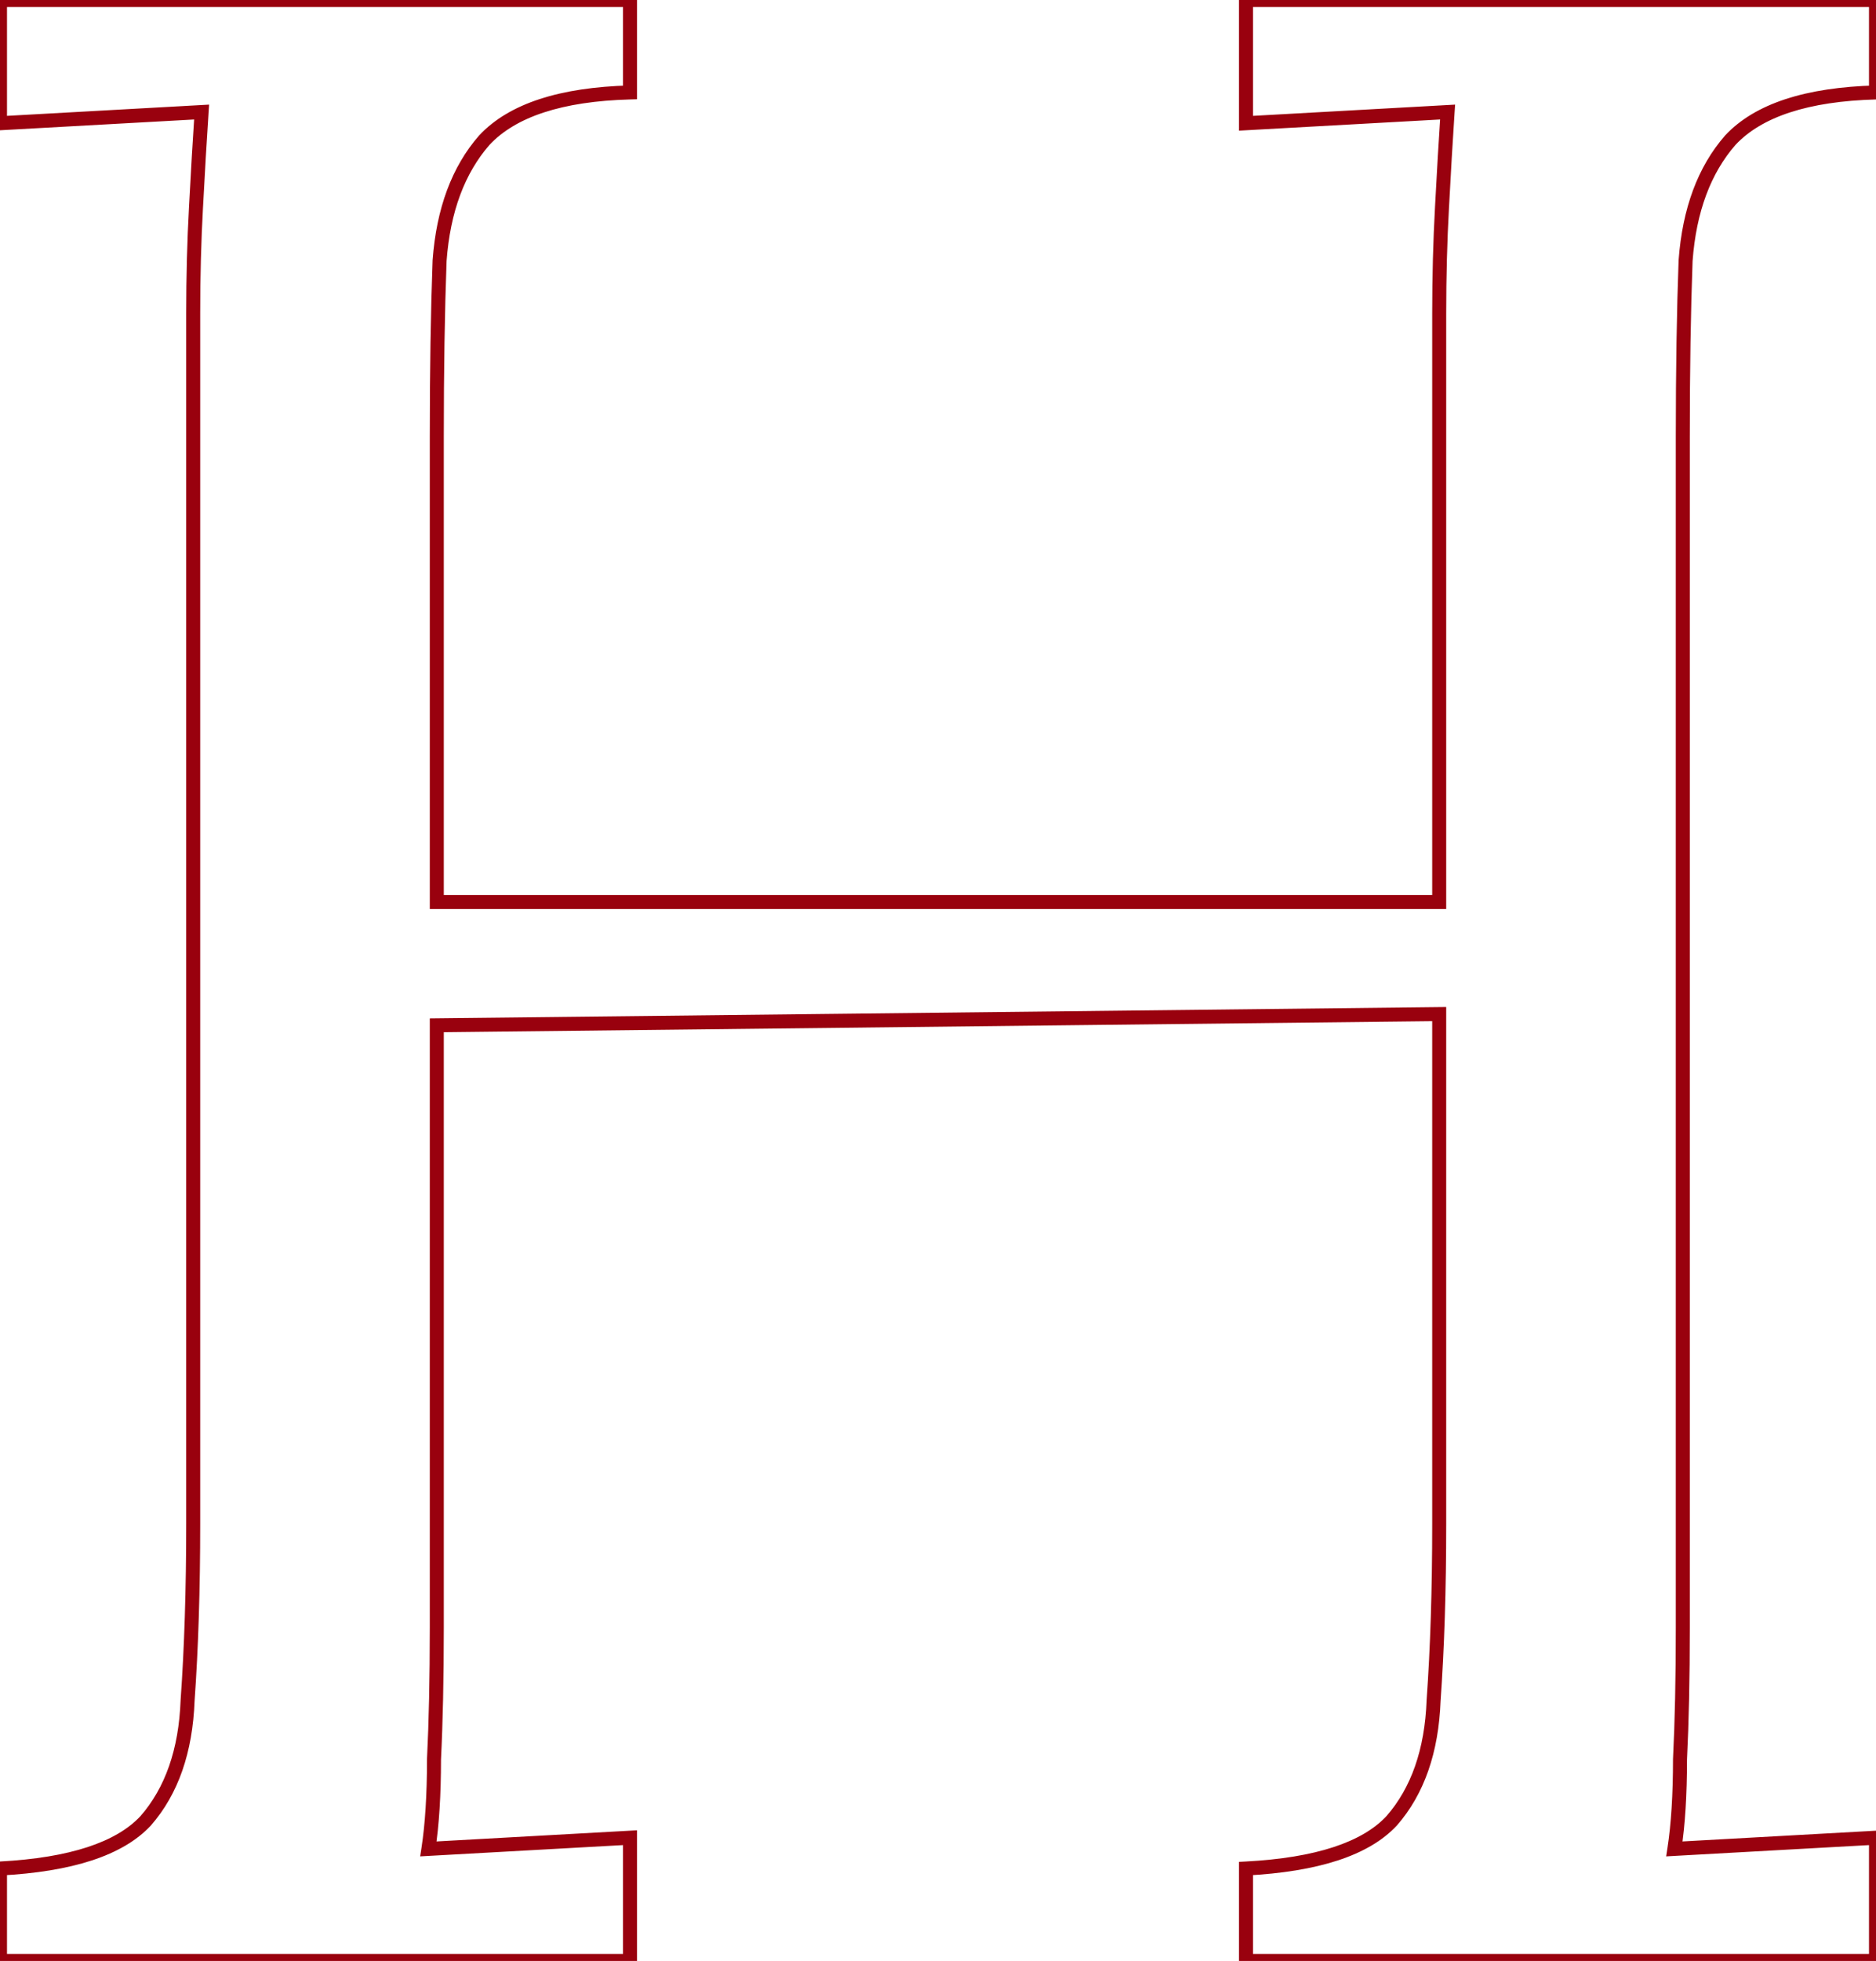 <?xml version="1.0" encoding="UTF-8"?> <svg xmlns="http://www.w3.org/2000/svg" width="268" height="280" viewBox="0 0 268 280" fill="none"> <path d="M1.90735e-06 280H-1V281H1.90735e-06V280ZM1.90735e-06 266.8L-0.053 265.801L-1 265.851V266.8H1.90735e-06ZM20.8 260L21.531 260.682L21.542 260.671L21.553 260.659L20.8 260ZM26.8 242.8L25.802 242.729L25.801 242.746L25.801 242.763L26.8 242.8ZM28 29.6L28.998 29.655L28.999 29.652L28 29.6ZM28.8 16L29.798 16.067L29.873 14.939L28.744 15.002L28.8 16ZM14.4 16.8L14.345 15.802H14.345L14.4 16.8ZM1.90735e-06 17.6H-1V18.657L0.055 18.598L1.90735e-06 17.6ZM1.90735e-06 -1.52588e-05V-1H-1V-1.52588e-05H1.90735e-06ZM90 -1.52588e-05H91V-1H90V-1.52588e-05ZM90 13.2L90.027 14.2L91 14.173V13.2H90ZM69.2 20L68.471 19.316L68.459 19.329L68.447 19.341L69.2 20ZM62.8 37.2L61.803 37.126L61.801 37.145L61.801 37.163L62.8 37.2ZM62.4 128.8H61.4V129.8H62.4V128.8ZM205.6 128.8V129.8H206.6V128.8H205.6ZM206 29.6L206.998 29.655L206.999 29.652L206 29.6ZM206.8 16L207.798 16.067L207.873 14.939L206.745 15.002L206.8 16ZM192.4 16.8L192.345 15.802H192.345L192.4 16.8ZM178 17.6H177V18.657L178.055 18.598L178 17.6ZM178 -1.52588e-05V-1H177V-1.52588e-05H178ZM268 -1.52588e-05H269V-1H268V-1.52588e-05ZM268 13.2L268.027 14.2L269 14.173V13.2H268ZM247.2 20L246.47 19.316L246.459 19.329L246.447 19.341L247.2 20ZM240.8 37.2L239.803 37.126L239.801 37.145L239.801 37.163L240.8 37.2ZM240 251.2L239.001 251.15L239 251.175V251.2H240ZM239.2 264L238.212 263.848L238.024 265.067L239.255 264.998L239.2 264ZM253.6 263.2L253.545 262.202L253.6 263.2ZM268 262.4H269V261.343L267.945 261.402L268 262.4ZM268 280V281H269V280H268ZM178 280H177V281H178V280ZM178 266.8L177.947 265.801L177 265.851V266.8H178ZM198.8 260L199.531 260.682L199.542 260.671L199.553 260.659L198.8 260ZM204.8 242.8L203.803 242.729L203.801 242.746L203.801 242.763L204.8 242.8ZM205.6 144.8H206.6V143.789L205.589 143.8L205.6 144.8ZM62.4 146.4L62.389 145.4L61.4 145.411V146.4H62.4ZM62 251.2L61.001 251.15L61 251.175V251.2H62ZM61.2 264L60.212 263.848L60.024 265.067L61.255 264.998L61.2 264ZM75.6 263.2L75.544 262.202L75.6 263.2ZM90 262.4H91V261.343L89.945 261.402L90 262.4ZM90 280V281H91V280H90ZM1 280V266.8H-1V280H1ZM0.053 267.799C10.246 267.262 17.521 264.979 21.531 260.682L20.069 259.318C16.612 263.021 10.02 265.271 -0.053 265.801L0.053 267.799ZM21.553 260.659C25.474 256.177 27.526 250.203 27.799 242.837L25.801 242.763C25.54 249.797 23.593 255.29 20.047 259.341L21.553 260.659ZM27.797 242.871C28.333 235.376 28.6 226.952 28.6 217.6H26.6C26.6 226.915 26.334 235.291 25.802 242.729L27.797 242.871ZM28.6 217.6V44.8H26.6V217.6H28.6ZM28.6 44.8C28.6 39.483 28.733 34.435 28.998 29.655L27.002 29.544C26.734 34.365 26.6 39.45 26.6 44.8H28.6ZM28.999 29.652C29.265 24.589 29.532 20.061 29.798 16.067L27.802 15.934C27.535 19.939 27.268 24.477 27.001 29.547L28.999 29.652ZM28.744 15.002C28.581 15.011 28.458 15.017 28.294 15.027C28.131 15.036 28.008 15.042 27.845 15.052C27.681 15.061 27.558 15.067 27.395 15.076C27.231 15.086 27.108 15.092 26.945 15.101C26.781 15.111 26.658 15.117 26.494 15.127C26.331 15.136 26.208 15.142 26.044 15.152C25.881 15.161 25.758 15.167 25.595 15.177C25.431 15.186 25.308 15.192 25.145 15.201C24.981 15.211 24.858 15.217 24.695 15.226C24.531 15.236 24.408 15.242 24.244 15.252C24.081 15.261 23.958 15.267 23.794 15.277C23.631 15.286 23.508 15.292 23.345 15.302C23.181 15.311 23.058 15.317 22.895 15.326C22.731 15.336 22.608 15.342 22.445 15.351C22.281 15.361 22.158 15.367 21.994 15.377C21.831 15.386 21.708 15.392 21.544 15.402C21.506 15.404 21.527 15.402 21.488 15.405C21.45 15.407 21.471 15.406 21.432 15.408C21.394 15.41 21.414 15.409 21.376 15.411C21.337 15.413 21.358 15.412 21.32 15.414C21.281 15.416 21.302 15.415 21.263 15.417C21.225 15.419 21.245 15.418 21.207 15.42C21.169 15.422 21.189 15.421 21.151 15.423C21.112 15.425 21.133 15.424 21.095 15.427C21.056 15.429 21.077 15.428 21.038 15.43C21 15.432 21.02 15.431 20.982 15.433C20.944 15.435 20.964 15.434 20.926 15.436C20.887 15.438 20.908 15.437 20.869 15.439C20.831 15.441 20.852 15.44 20.813 15.442C20.775 15.444 20.796 15.443 20.757 15.445C20.719 15.447 20.739 15.446 20.701 15.448C20.662 15.45 20.683 15.449 20.645 15.451C20.606 15.454 20.627 15.453 20.588 15.455C20.55 15.457 20.57 15.456 20.532 15.458C20.494 15.46 20.514 15.459 20.476 15.461C20.437 15.463 20.458 15.462 20.419 15.464C20.381 15.466 20.402 15.465 20.363 15.467C20.325 15.469 20.346 15.468 20.307 15.47C20.269 15.472 20.289 15.471 20.251 15.473C20.212 15.476 20.233 15.474 20.195 15.476C20.156 15.479 20.177 15.477 20.138 15.48C20.1 15.482 20.12 15.481 20.082 15.483C20.044 15.485 20.064 15.484 20.026 15.486C19.987 15.488 20.008 15.487 19.97 15.489C19.931 15.491 19.952 15.49 19.913 15.492C19.875 15.494 19.895 15.493 19.857 15.495C19.819 15.497 19.839 15.496 19.801 15.498C19.762 15.501 19.783 15.499 19.744 15.502C19.706 15.504 19.727 15.502 19.688 15.505C19.65 15.507 19.671 15.506 19.632 15.508C19.594 15.51 19.614 15.509 19.576 15.511C19.537 15.513 19.558 15.512 19.52 15.514C19.481 15.516 19.502 15.515 19.463 15.517C19.425 15.519 19.445 15.518 19.407 15.52C19.369 15.522 19.389 15.521 19.351 15.523C19.312 15.525 19.333 15.524 19.294 15.527C19.256 15.529 19.277 15.527 19.238 15.53C19.2 15.532 19.221 15.531 19.182 15.533C19.144 15.535 19.164 15.534 19.126 15.536C19.087 15.538 19.108 15.537 19.07 15.539C19.031 15.541 19.052 15.54 19.013 15.542C18.975 15.544 18.995 15.543 18.957 15.545C18.919 15.547 18.939 15.546 18.901 15.548C18.862 15.55 18.883 15.549 18.845 15.552C18.806 15.554 18.827 15.553 18.788 15.555C18.75 15.557 18.77 15.556 18.732 15.558C18.694 15.56 18.714 15.559 18.676 15.561C18.637 15.563 18.658 15.562 18.619 15.564C18.581 15.566 18.602 15.565 18.563 15.567C18.525 15.569 18.546 15.568 18.507 15.57C18.469 15.572 18.489 15.571 18.451 15.573C18.412 15.575 18.433 15.574 18.395 15.576C18.356 15.579 18.377 15.578 18.338 15.58C18.3 15.582 18.32 15.581 18.282 15.583C18.244 15.585 18.264 15.584 18.226 15.586C18.187 15.588 18.208 15.587 18.169 15.589C18.131 15.591 18.152 15.59 18.113 15.592C18.075 15.594 18.096 15.593 18.057 15.595C18.019 15.597 18.039 15.596 18.001 15.598C17.962 15.601 17.983 15.599 17.945 15.601C17.906 15.604 17.927 15.602 17.888 15.605C17.85 15.607 17.87 15.606 17.832 15.608C17.794 15.61 17.814 15.609 17.776 15.611C17.737 15.613 17.758 15.612 17.72 15.614C17.681 15.616 17.702 15.615 17.663 15.617C17.625 15.619 17.645 15.618 17.607 15.62C17.569 15.622 17.589 15.621 17.551 15.623C17.512 15.626 17.533 15.624 17.494 15.627C17.456 15.629 17.477 15.627 17.438 15.63C17.4 15.632 17.421 15.631 17.382 15.633C17.344 15.635 17.364 15.634 17.326 15.636C17.287 15.638 17.308 15.637 17.27 15.639C17.231 15.641 17.252 15.64 17.213 15.642C17.175 15.644 17.195 15.643 17.157 15.645C17.119 15.647 17.139 15.646 17.101 15.648C17.062 15.65 17.083 15.649 17.044 15.652C17.006 15.654 17.027 15.652 16.988 15.655C16.95 15.657 16.971 15.656 16.932 15.658C16.894 15.66 16.914 15.659 16.876 15.661C16.837 15.663 16.858 15.662 16.82 15.664C16.781 15.666 16.802 15.665 16.763 15.667C16.725 15.669 16.745 15.668 16.707 15.67C16.669 15.672 16.689 15.671 16.651 15.673C16.612 15.675 16.633 15.674 16.595 15.677C16.556 15.679 16.577 15.678 16.538 15.68C16.5 15.682 16.52 15.681 16.482 15.683C16.444 15.685 16.464 15.684 16.426 15.686C16.387 15.688 16.408 15.687 16.369 15.689C16.331 15.691 16.352 15.69 16.313 15.692C16.275 15.694 16.296 15.693 16.257 15.695C16.219 15.697 16.239 15.696 16.201 15.698C16.162 15.7 16.183 15.699 16.145 15.701C16.106 15.704 16.127 15.703 16.088 15.705C16.05 15.707 16.07 15.706 16.032 15.708C15.994 15.71 16.014 15.709 15.976 15.711C15.937 15.713 15.958 15.712 15.919 15.714C15.881 15.716 15.902 15.715 15.863 15.717C15.825 15.719 15.845 15.718 15.807 15.72C15.769 15.722 15.789 15.721 15.751 15.723C15.712 15.726 15.733 15.724 15.694 15.726C15.656 15.729 15.677 15.727 15.638 15.73C15.6 15.732 15.62 15.731 15.582 15.733C15.544 15.735 15.564 15.734 15.526 15.736C15.487 15.738 15.508 15.737 15.47 15.739C15.431 15.741 15.452 15.74 15.413 15.742C15.375 15.744 15.396 15.743 15.357 15.745C15.319 15.747 15.339 15.746 15.301 15.748C15.262 15.751 15.283 15.749 15.245 15.752C15.206 15.754 15.227 15.752 15.188 15.755C15.15 15.757 15.171 15.756 15.132 15.758C15.094 15.76 15.114 15.759 15.076 15.761C15.037 15.763 15.058 15.762 15.02 15.764C14.981 15.766 15.002 15.765 14.963 15.767C14.925 15.769 14.945 15.768 14.907 15.77C14.869 15.772 14.889 15.771 14.851 15.773C14.812 15.775 14.833 15.774 14.794 15.777C14.756 15.779 14.777 15.777 14.738 15.78C14.7 15.782 14.72 15.781 14.682 15.783C14.644 15.785 14.664 15.784 14.626 15.786C14.587 15.788 14.608 15.787 14.569 15.789C14.531 15.791 14.552 15.79 14.513 15.792C14.475 15.794 14.495 15.793 14.457 15.795C14.419 15.797 14.439 15.796 14.401 15.798C14.362 15.8 14.383 15.799 14.345 15.802L14.456 17.798C14.619 17.789 14.742 17.782 14.905 17.773C15.069 17.764 15.192 17.758 15.355 17.748C15.519 17.739 15.642 17.733 15.806 17.723C15.969 17.714 16.092 17.707 16.256 17.698C16.419 17.689 16.542 17.683 16.706 17.673C16.869 17.664 16.992 17.657 17.155 17.648C17.319 17.639 17.442 17.633 17.605 17.623C17.769 17.614 17.892 17.608 18.055 17.598C18.219 17.589 18.342 17.582 18.506 17.573C18.669 17.564 18.792 17.558 18.956 17.548C19.119 17.539 19.242 17.532 19.405 17.523C19.569 17.514 19.692 17.508 19.855 17.498C20.019 17.489 20.142 17.483 20.305 17.473C20.469 17.464 20.592 17.457 20.756 17.448C20.919 17.439 21.042 17.433 21.206 17.423C21.369 17.414 21.492 17.407 21.655 17.398C21.694 17.396 21.673 17.398 21.712 17.395C21.75 17.393 21.73 17.394 21.768 17.392C21.806 17.39 21.786 17.391 21.824 17.389C21.863 17.387 21.842 17.388 21.881 17.386C21.919 17.384 21.898 17.385 21.937 17.383C21.975 17.381 21.954 17.382 21.993 17.38C22.031 17.378 22.011 17.379 22.049 17.377C22.088 17.374 22.067 17.376 22.105 17.373C22.144 17.371 22.123 17.372 22.162 17.37C22.2 17.368 22.18 17.369 22.218 17.367C22.256 17.365 22.236 17.366 22.274 17.364C22.313 17.362 22.292 17.363 22.331 17.361C22.369 17.359 22.348 17.36 22.387 17.358C22.425 17.356 22.404 17.357 22.443 17.355C22.481 17.353 22.461 17.354 22.499 17.352C22.538 17.349 22.517 17.351 22.555 17.348C22.594 17.346 22.573 17.348 22.612 17.345C22.65 17.343 22.63 17.344 22.668 17.342C22.706 17.34 22.686 17.341 22.724 17.339C22.763 17.337 22.742 17.338 22.78 17.336C22.819 17.334 22.798 17.335 22.837 17.333C22.875 17.331 22.855 17.332 22.893 17.33C22.931 17.328 22.911 17.329 22.949 17.327C22.988 17.324 22.967 17.326 23.006 17.323C23.044 17.321 23.023 17.323 23.062 17.32C23.1 17.318 23.079 17.319 23.118 17.317C23.156 17.315 23.136 17.316 23.174 17.314C23.213 17.312 23.192 17.313 23.23 17.311C23.269 17.309 23.248 17.31 23.287 17.308C23.325 17.306 23.305 17.307 23.343 17.305C23.381 17.303 23.361 17.304 23.399 17.302C23.438 17.299 23.417 17.301 23.456 17.298C23.494 17.296 23.473 17.297 23.512 17.295C23.55 17.293 23.529 17.294 23.568 17.292C23.606 17.29 23.586 17.291 23.624 17.289C23.663 17.287 23.642 17.288 23.68 17.286C23.719 17.284 23.698 17.285 23.737 17.283C23.775 17.281 23.755 17.282 23.793 17.28C23.831 17.278 23.811 17.279 23.849 17.277C23.888 17.274 23.867 17.276 23.905 17.273C23.944 17.271 23.923 17.273 23.962 17.27C24 17.268 23.98 17.269 24.018 17.267C24.056 17.265 24.036 17.266 24.074 17.264C24.113 17.262 24.092 17.263 24.131 17.261C24.169 17.259 24.148 17.26 24.187 17.258C24.225 17.256 24.204 17.257 24.243 17.255C24.281 17.253 24.261 17.254 24.299 17.252C24.338 17.249 24.317 17.251 24.355 17.248C24.394 17.246 24.373 17.247 24.412 17.245C24.45 17.243 24.43 17.244 24.468 17.242C24.506 17.24 24.486 17.241 24.524 17.239C24.563 17.237 24.542 17.238 24.581 17.236C24.619 17.234 24.598 17.235 24.637 17.233C24.675 17.231 24.654 17.232 24.693 17.23C24.731 17.228 24.711 17.229 24.749 17.227C24.788 17.224 24.767 17.226 24.805 17.223C24.844 17.221 24.823 17.223 24.862 17.22C24.9 17.218 24.88 17.219 24.918 17.217C24.956 17.215 24.936 17.216 24.974 17.214C25.013 17.212 24.992 17.213 25.03 17.211C25.069 17.209 25.048 17.21 25.087 17.208C25.125 17.206 25.105 17.207 25.143 17.205C25.181 17.203 25.161 17.204 25.199 17.202C25.238 17.199 25.217 17.201 25.256 17.198C25.294 17.196 25.273 17.198 25.312 17.195C25.35 17.193 25.329 17.194 25.368 17.192C25.406 17.19 25.386 17.191 25.424 17.189C25.463 17.187 25.442 17.188 25.48 17.186C25.519 17.184 25.498 17.185 25.537 17.183C25.575 17.181 25.555 17.182 25.593 17.18C25.631 17.178 25.611 17.179 25.649 17.177C25.688 17.174 25.667 17.176 25.706 17.173C25.744 17.171 25.723 17.172 25.762 17.17C25.8 17.168 25.779 17.169 25.818 17.167C25.856 17.165 25.836 17.166 25.874 17.164C25.913 17.162 25.892 17.163 25.93 17.161C25.969 17.159 25.948 17.16 25.987 17.158C26.025 17.156 26.005 17.157 26.043 17.155C26.081 17.153 26.061 17.154 26.099 17.152C26.138 17.149 26.117 17.151 26.155 17.148C26.194 17.146 26.173 17.148 26.212 17.145C26.25 17.143 26.23 17.144 26.268 17.142C26.306 17.14 26.286 17.141 26.324 17.139C26.363 17.137 26.342 17.138 26.381 17.136C26.419 17.134 26.398 17.135 26.437 17.133C26.475 17.131 26.454 17.132 26.493 17.13C26.531 17.128 26.511 17.129 26.549 17.127C26.588 17.124 26.567 17.126 26.605 17.123C26.644 17.121 26.623 17.122 26.662 17.12C26.7 17.118 26.68 17.119 26.718 17.117C26.756 17.115 26.736 17.116 26.774 17.114C26.813 17.112 26.792 17.113 26.831 17.111C26.869 17.109 26.848 17.11 26.887 17.108C26.925 17.106 26.904 17.107 26.943 17.105C26.981 17.103 26.961 17.104 26.999 17.102C27.038 17.099 27.017 17.101 27.055 17.098C27.094 17.096 27.073 17.098 27.112 17.095C27.15 17.093 27.13 17.094 27.168 17.092C27.206 17.09 27.186 17.091 27.224 17.089C27.263 17.087 27.242 17.088 27.28 17.086C27.319 17.084 27.298 17.085 27.337 17.083C27.375 17.081 27.355 17.082 27.393 17.08C27.431 17.078 27.411 17.079 27.449 17.077C27.488 17.074 27.467 17.076 27.506 17.073C27.544 17.071 27.523 17.073 27.562 17.07C27.6 17.068 27.579 17.069 27.618 17.067C27.656 17.065 27.636 17.066 27.674 17.064C27.713 17.062 27.692 17.063 27.73 17.061C27.769 17.059 27.748 17.06 27.787 17.058C27.825 17.056 27.805 17.057 27.843 17.055C27.881 17.053 27.861 17.054 27.899 17.052C27.938 17.049 27.917 17.051 27.956 17.048C27.994 17.046 27.973 17.047 28.012 17.045C28.05 17.043 28.029 17.044 28.068 17.042C28.106 17.04 28.086 17.041 28.124 17.039C28.163 17.037 28.142 17.038 28.18 17.036C28.219 17.034 28.198 17.035 28.237 17.033C28.275 17.031 28.255 17.032 28.293 17.03C28.331 17.028 28.311 17.029 28.349 17.027C28.388 17.024 28.367 17.026 28.405 17.023C28.444 17.021 28.423 17.023 28.462 17.02C28.5 17.018 28.48 17.019 28.518 17.017C28.556 17.015 28.536 17.016 28.574 17.014C28.613 17.012 28.592 17.013 28.631 17.011C28.669 17.009 28.648 17.01 28.687 17.008C28.725 17.006 28.704 17.007 28.743 17.005C28.781 17.003 28.761 17.004 28.799 17.002C28.838 16.999 28.817 17.001 28.855 16.998L28.744 15.002ZM14.345 15.802C9.545 16.068 4.745 16.335 -0.055 16.602L0.055 18.598C4.855 18.332 9.655 18.065 14.456 17.798L14.345 15.802ZM1 17.6V-1.52588e-05H-1V17.6H1ZM1.90735e-06 1H90V-1H1.90735e-06V1ZM89 -1.52588e-05V13.2H91V-1.52588e-05H89ZM89.973 12.2C80.012 12.47 72.745 14.757 68.471 19.316L69.93 20.684C73.655 16.71 80.254 14.464 90.027 14.2L89.973 12.2ZM68.447 19.341C64.536 23.811 62.348 29.77 61.803 37.126L63.797 37.274C64.319 30.23 66.397 24.722 69.953 20.659L68.447 19.341ZM61.801 37.163C61.533 44.379 61.4 52.791 61.4 62.4H63.4C63.4 52.809 63.533 44.421 63.799 37.237L61.801 37.163ZM61.4 62.4V128.8H63.4V62.4H61.4ZM62.4 129.8H205.6V127.8H62.4V129.8ZM206.6 128.8V44.8H204.6V128.8H206.6ZM206.6 44.8C206.6 39.483 206.733 34.435 206.998 29.655L205.002 29.544C204.734 34.365 204.6 39.45 204.6 44.8H206.6ZM206.999 29.652C207.265 24.589 207.532 20.061 207.798 16.067L205.802 15.934C205.535 19.939 205.268 24.477 205.001 29.547L206.999 29.652ZM206.745 15.002C206.732 15.002 206.701 15.004 206.688 15.005C206.675 15.005 206.645 15.007 206.632 15.008C206.619 15.008 206.589 15.01 206.576 15.011C206.563 15.012 206.532 15.013 206.52 15.014C206.507 15.015 206.476 15.016 206.463 15.017C206.45 15.018 206.42 15.02 206.407 15.02C206.394 15.021 206.364 15.023 206.351 15.023C206.338 15.024 206.307 15.026 206.295 15.027C206.282 15.027 206.251 15.029 206.238 15.03C206.225 15.03 206.195 15.032 206.182 15.033C206.169 15.034 206.139 15.035 206.126 15.036C206.113 15.037 206.082 15.038 206.07 15.039C206.057 15.04 206.026 15.041 206.013 15.042C206 15.043 205.97 15.045 205.957 15.045C205.944 15.046 205.914 15.048 205.901 15.048C205.888 15.049 205.857 15.051 205.845 15.052C205.832 15.052 205.801 15.054 205.788 15.055C205.775 15.055 205.745 15.057 205.732 15.058C205.719 15.059 205.689 15.06 205.676 15.061C205.663 15.062 205.632 15.063 205.62 15.064C205.607 15.065 205.576 15.066 205.563 15.067C205.55 15.068 205.52 15.07 205.507 15.07C205.494 15.071 205.464 15.073 205.451 15.073C205.438 15.074 205.407 15.076 205.395 15.076C205.382 15.077 205.351 15.079 205.338 15.08C205.325 15.08 205.295 15.082 205.282 15.083C205.269 15.084 205.239 15.085 205.226 15.086C205.213 15.087 205.182 15.088 205.17 15.089C205.157 15.09 205.126 15.091 205.113 15.092C205.1 15.093 205.07 15.095 205.057 15.095C205.044 15.096 205.014 15.098 205.001 15.098C204.988 15.099 204.957 15.101 204.945 15.101C204.932 15.102 204.901 15.104 204.888 15.105C204.875 15.105 204.845 15.107 204.832 15.108C204.819 15.108 204.789 15.11 204.776 15.111C204.763 15.112 204.732 15.113 204.72 15.114C204.707 15.115 204.676 15.116 204.663 15.117C204.65 15.118 204.62 15.12 204.607 15.12C204.594 15.121 204.564 15.123 204.551 15.123C204.538 15.124 204.507 15.126 204.495 15.127C204.482 15.127 204.451 15.129 204.438 15.13C204.425 15.13 204.395 15.132 204.382 15.133C204.369 15.133 204.339 15.135 204.326 15.136C204.313 15.137 204.282 15.138 204.27 15.139C204.257 15.14 204.226 15.141 204.213 15.142C204.2 15.143 204.17 15.145 204.157 15.145C204.144 15.146 204.114 15.148 204.101 15.148C204.088 15.149 204.057 15.151 204.045 15.152C204.032 15.152 204.001 15.154 203.988 15.155C203.975 15.155 203.945 15.157 203.932 15.158C203.919 15.159 203.889 15.16 203.876 15.161C203.863 15.162 203.832 15.163 203.82 15.164C203.807 15.165 203.776 15.166 203.763 15.167C203.75 15.168 203.72 15.17 203.707 15.17C203.694 15.171 203.664 15.173 203.651 15.173C203.638 15.174 203.607 15.176 203.595 15.177C203.582 15.177 203.551 15.179 203.538 15.18C203.525 15.18 203.495 15.182 203.482 15.183C203.469 15.184 203.439 15.185 203.426 15.186C203.413 15.187 203.382 15.188 203.37 15.189C203.357 15.19 203.326 15.191 203.313 15.192C203.3 15.193 203.27 15.195 203.257 15.195C203.244 15.196 203.214 15.198 203.201 15.198C203.188 15.199 203.157 15.201 203.145 15.201C203.132 15.202 203.101 15.204 203.088 15.205C203.075 15.205 203.045 15.207 203.032 15.208C203.019 15.209 202.989 15.21 202.976 15.211C202.963 15.212 202.932 15.213 202.92 15.214C202.907 15.215 202.876 15.216 202.863 15.217C202.85 15.218 202.82 15.22 202.807 15.22C202.794 15.221 202.764 15.223 202.751 15.223C202.738 15.224 202.707 15.226 202.695 15.226C202.682 15.227 202.651 15.229 202.638 15.23C202.625 15.23 202.595 15.232 202.582 15.233C202.569 15.233 202.539 15.235 202.526 15.236C202.513 15.237 202.482 15.238 202.47 15.239C202.457 15.24 202.426 15.241 202.413 15.242C202.4 15.243 202.37 15.245 202.357 15.245C202.344 15.246 202.314 15.248 202.301 15.248C202.288 15.249 202.257 15.251 202.245 15.252C202.232 15.252 202.201 15.254 202.188 15.255C202.175 15.255 202.145 15.257 202.132 15.258C202.119 15.258 202.089 15.26 202.076 15.261C202.063 15.262 202.032 15.263 202.02 15.264C202.007 15.265 201.976 15.266 201.963 15.267C201.95 15.268 201.92 15.27 201.907 15.27C201.894 15.271 201.864 15.273 201.851 15.273C201.838 15.274 201.807 15.276 201.795 15.277C201.782 15.277 201.751 15.279 201.738 15.28C201.725 15.28 201.695 15.282 201.682 15.283C201.669 15.284 201.639 15.285 201.626 15.286C201.613 15.287 201.582 15.288 201.57 15.289C201.557 15.29 201.526 15.291 201.513 15.292C201.5 15.293 201.47 15.295 201.457 15.295C201.444 15.296 201.414 15.298 201.401 15.298C201.388 15.299 201.357 15.301 201.345 15.302C201.332 15.302 201.301 15.304 201.288 15.305C201.275 15.305 201.245 15.307 201.232 15.308C201.219 15.309 201.189 15.31 201.176 15.311C201.163 15.312 201.132 15.313 201.12 15.314C201.107 15.315 201.076 15.316 201.063 15.317C201.05 15.318 201.02 15.32 201.007 15.32C200.994 15.321 200.964 15.323 200.951 15.323C200.938 15.324 200.907 15.326 200.895 15.326C200.882 15.327 200.851 15.329 200.838 15.33C200.825 15.33 200.795 15.332 200.782 15.333C200.769 15.334 200.739 15.335 200.726 15.336C200.713 15.337 200.682 15.338 200.67 15.339C200.657 15.34 200.626 15.341 200.613 15.342C200.6 15.343 200.57 15.345 200.557 15.345C200.544 15.346 200.514 15.348 200.501 15.348C200.488 15.349 200.457 15.351 200.445 15.351C200.432 15.352 200.401 15.354 200.388 15.355C200.375 15.355 200.345 15.357 200.332 15.358C200.319 15.358 200.289 15.36 200.276 15.361C200.263 15.362 200.232 15.363 200.22 15.364C200.207 15.365 200.176 15.366 200.163 15.367C200.15 15.368 200.12 15.37 200.107 15.37C200.094 15.371 200.064 15.373 200.051 15.373C200.038 15.374 200.007 15.376 199.995 15.377C199.982 15.377 199.951 15.379 199.938 15.38C199.925 15.38 199.895 15.382 199.882 15.383C199.869 15.383 199.839 15.385 199.826 15.386C199.813 15.387 199.782 15.388 199.77 15.389C199.757 15.39 199.726 15.391 199.713 15.392C199.7 15.393 199.67 15.395 199.657 15.395C199.644 15.396 199.614 15.398 199.601 15.398C199.588 15.399 199.557 15.401 199.545 15.402C199.479 15.405 199.385 15.41 199.32 15.414C199.254 15.418 199.16 15.423 199.095 15.427C199.029 15.43 198.935 15.435 198.87 15.439C198.804 15.443 198.71 15.448 198.645 15.451C198.579 15.455 198.485 15.46 198.42 15.464C198.354 15.468 198.26 15.473 198.195 15.476C198.129 15.48 198.035 15.485 197.97 15.489C197.904 15.493 197.81 15.498 197.745 15.502C197.679 15.505 197.585 15.51 197.52 15.514C197.454 15.518 197.36 15.523 197.295 15.527C197.229 15.53 197.135 15.535 197.07 15.539C197.004 15.543 196.91 15.548 196.845 15.552C196.779 15.555 196.685 15.56 196.62 15.564C196.554 15.568 196.46 15.573 196.395 15.576C196.329 15.58 196.235 15.585 196.17 15.589C196.104 15.593 196.01 15.598 195.945 15.601C195.879 15.605 195.785 15.61 195.72 15.614C195.654 15.618 195.56 15.623 195.495 15.627C195.429 15.63 195.335 15.635 195.27 15.639C195.204 15.643 195.11 15.648 195.045 15.652C194.979 15.655 194.885 15.66 194.82 15.664C194.754 15.668 194.66 15.673 194.595 15.677C194.529 15.68 194.435 15.685 194.37 15.689C194.304 15.693 194.21 15.698 194.145 15.701C194.079 15.705 193.985 15.71 193.92 15.714C193.854 15.718 193.76 15.723 193.695 15.726C193.629 15.73 193.535 15.735 193.47 15.739C193.404 15.743 193.31 15.748 193.245 15.752C193.179 15.755 193.085 15.76 193.02 15.764C192.954 15.768 192.86 15.773 192.795 15.777C192.729 15.78 192.635 15.785 192.57 15.789C192.504 15.793 192.41 15.798 192.345 15.802L192.455 17.798C192.468 17.798 192.499 17.796 192.512 17.795C192.525 17.795 192.555 17.793 192.568 17.792C192.581 17.791 192.611 17.79 192.624 17.789C192.637 17.788 192.668 17.787 192.68 17.786C192.693 17.785 192.724 17.784 192.737 17.783C192.75 17.782 192.78 17.78 192.793 17.78C192.806 17.779 192.836 17.777 192.849 17.777C192.862 17.776 192.893 17.774 192.905 17.773C192.918 17.773 192.949 17.771 192.962 17.77C192.975 17.77 193.005 17.768 193.018 17.767C193.031 17.767 193.061 17.765 193.074 17.764C193.087 17.763 193.118 17.762 193.13 17.761C193.143 17.76 193.174 17.759 193.187 17.758C193.2 17.757 193.23 17.755 193.243 17.755C193.256 17.754 193.286 17.752 193.299 17.752C193.312 17.751 193.343 17.749 193.355 17.748C193.368 17.748 193.399 17.746 193.412 17.745C193.425 17.745 193.455 17.743 193.468 17.742C193.481 17.741 193.511 17.74 193.524 17.739C193.537 17.738 193.568 17.737 193.58 17.736C193.593 17.735 193.624 17.733 193.637 17.733C193.65 17.732 193.68 17.73 193.693 17.73C193.706 17.729 193.736 17.727 193.749 17.727C193.762 17.726 193.793 17.724 193.805 17.723C193.818 17.723 193.849 17.721 193.862 17.72C193.875 17.72 193.905 17.718 193.918 17.717C193.931 17.716 193.961 17.715 193.974 17.714C193.987 17.713 194.018 17.712 194.03 17.711C194.043 17.71 194.074 17.709 194.087 17.708C194.1 17.707 194.13 17.705 194.143 17.705C194.156 17.704 194.186 17.702 194.199 17.702C194.212 17.701 194.243 17.699 194.255 17.698C194.268 17.698 194.299 17.696 194.312 17.695C194.325 17.695 194.355 17.693 194.368 17.692C194.381 17.692 194.411 17.69 194.424 17.689C194.437 17.688 194.468 17.687 194.48 17.686C194.493 17.685 194.524 17.683 194.537 17.683C194.55 17.682 194.58 17.68 194.593 17.68C194.606 17.679 194.636 17.677 194.649 17.677C194.662 17.676 194.693 17.674 194.705 17.673C194.718 17.673 194.749 17.671 194.762 17.67C194.775 17.67 194.805 17.668 194.818 17.667C194.831 17.666 194.861 17.665 194.874 17.664C194.887 17.663 194.918 17.662 194.93 17.661C194.943 17.66 194.974 17.659 194.987 17.658C195 17.657 195.03 17.655 195.043 17.655C195.056 17.654 195.086 17.652 195.099 17.652C195.112 17.651 195.143 17.649 195.155 17.648C195.168 17.648 195.199 17.646 195.212 17.645C195.225 17.645 195.255 17.643 195.268 17.642C195.281 17.642 195.311 17.64 195.324 17.639C195.337 17.638 195.368 17.637 195.38 17.636C195.393 17.635 195.424 17.634 195.437 17.633C195.45 17.632 195.48 17.63 195.493 17.63C195.506 17.629 195.536 17.627 195.549 17.627C195.562 17.626 195.593 17.624 195.605 17.623C195.618 17.623 195.649 17.621 195.662 17.62C195.675 17.62 195.705 17.618 195.718 17.617C195.731 17.616 195.761 17.615 195.774 17.614C195.787 17.613 195.818 17.612 195.83 17.611C195.843 17.61 195.874 17.608 195.887 17.608C195.9 17.607 195.93 17.605 195.943 17.605C195.956 17.604 195.986 17.602 195.999 17.602C196.012 17.601 196.043 17.599 196.055 17.598C196.068 17.598 196.099 17.596 196.112 17.595C196.125 17.595 196.155 17.593 196.168 17.592C196.181 17.591 196.211 17.59 196.224 17.589C196.237 17.588 196.268 17.587 196.28 17.586C196.293 17.585 196.324 17.584 196.337 17.583C196.35 17.582 196.38 17.58 196.393 17.58C196.406 17.579 196.436 17.577 196.449 17.577C196.462 17.576 196.493 17.574 196.505 17.573C196.518 17.573 196.549 17.571 196.562 17.57C196.575 17.57 196.605 17.568 196.618 17.567C196.631 17.567 196.661 17.565 196.674 17.564C196.687 17.563 196.718 17.562 196.73 17.561C196.743 17.56 196.774 17.558 196.787 17.558C196.8 17.557 196.83 17.555 196.843 17.555C196.856 17.554 196.886 17.552 196.899 17.552C196.912 17.551 196.943 17.549 196.955 17.548C196.968 17.548 196.999 17.546 197.012 17.545C197.025 17.545 197.055 17.543 197.068 17.542C197.081 17.541 197.111 17.54 197.124 17.539C197.137 17.538 197.168 17.537 197.18 17.536C197.193 17.535 197.224 17.534 197.237 17.533C197.25 17.532 197.28 17.53 197.293 17.53C197.306 17.529 197.336 17.527 197.349 17.527C197.362 17.526 197.393 17.524 197.405 17.523C197.418 17.523 197.449 17.521 197.462 17.52C197.475 17.52 197.505 17.518 197.518 17.517C197.531 17.517 197.561 17.515 197.574 17.514C197.587 17.513 197.618 17.512 197.63 17.511C197.643 17.51 197.674 17.509 197.687 17.508C197.7 17.507 197.73 17.505 197.743 17.505C197.756 17.504 197.786 17.502 197.799 17.502C197.812 17.501 197.843 17.499 197.855 17.498C197.868 17.498 197.899 17.496 197.912 17.495C197.925 17.495 197.955 17.493 197.968 17.492C197.981 17.491 198.011 17.49 198.024 17.489C198.037 17.488 198.068 17.487 198.08 17.486C198.093 17.485 198.124 17.483 198.137 17.483C198.15 17.482 198.18 17.48 198.193 17.48C198.206 17.479 198.236 17.477 198.249 17.477C198.262 17.476 198.293 17.474 198.305 17.473C198.318 17.473 198.349 17.471 198.362 17.47C198.375 17.47 198.405 17.468 198.418 17.467C198.431 17.466 198.461 17.465 198.474 17.464C198.487 17.463 198.518 17.462 198.53 17.461C198.543 17.46 198.574 17.459 198.587 17.458C198.6 17.457 198.63 17.455 198.643 17.455C198.656 17.454 198.686 17.452 198.699 17.452C198.712 17.451 198.743 17.449 198.755 17.448C198.768 17.448 198.799 17.446 198.812 17.445C198.825 17.445 198.855 17.443 198.868 17.442C198.881 17.442 198.911 17.44 198.924 17.439C198.937 17.438 198.968 17.437 198.98 17.436C198.993 17.435 199.024 17.433 199.037 17.433C199.05 17.432 199.08 17.43 199.093 17.43C199.106 17.429 199.136 17.427 199.149 17.427C199.162 17.426 199.193 17.424 199.205 17.423C199.218 17.423 199.249 17.421 199.262 17.42C199.275 17.42 199.305 17.418 199.318 17.417C199.331 17.416 199.361 17.415 199.374 17.414C199.387 17.413 199.418 17.412 199.43 17.411C199.443 17.41 199.474 17.409 199.487 17.408C199.5 17.407 199.53 17.405 199.543 17.405C199.556 17.404 199.586 17.402 199.599 17.402C199.612 17.401 199.643 17.399 199.655 17.398C199.721 17.395 199.815 17.39 199.88 17.386C199.946 17.382 200.04 17.377 200.105 17.373C200.171 17.37 200.265 17.365 200.33 17.361C200.396 17.357 200.49 17.352 200.555 17.348C200.621 17.345 200.715 17.34 200.78 17.336C200.846 17.332 200.94 17.327 201.005 17.323C201.071 17.32 201.165 17.315 201.23 17.311C201.296 17.307 201.39 17.302 201.455 17.298C201.521 17.295 201.615 17.29 201.68 17.286C201.746 17.282 201.84 17.277 201.905 17.273C201.971 17.27 202.065 17.265 202.13 17.261C202.196 17.257 202.29 17.252 202.355 17.248C202.421 17.245 202.515 17.24 202.58 17.236C202.646 17.232 202.74 17.227 202.805 17.223C202.871 17.22 202.965 17.215 203.03 17.211C203.096 17.207 203.19 17.202 203.255 17.198C203.321 17.195 203.415 17.19 203.48 17.186C203.546 17.182 203.64 17.177 203.705 17.173C203.771 17.17 203.865 17.165 203.93 17.161C203.996 17.157 204.09 17.152 204.155 17.148C204.221 17.145 204.315 17.14 204.38 17.136C204.446 17.132 204.54 17.127 204.605 17.123C204.671 17.12 204.765 17.115 204.83 17.111C204.896 17.107 204.99 17.102 205.055 17.098C205.121 17.095 205.215 17.09 205.28 17.086C205.346 17.082 205.44 17.077 205.505 17.073C205.571 17.07 205.665 17.065 205.73 17.061C205.796 17.057 205.89 17.052 205.955 17.048C206.021 17.045 206.115 17.04 206.18 17.036C206.246 17.032 206.34 17.027 206.405 17.023C206.471 17.02 206.565 17.015 206.63 17.011C206.696 17.007 206.79 17.002 206.855 16.998L206.745 15.002ZM192.345 15.802C187.545 16.068 182.745 16.335 177.945 16.602L178.055 18.598C182.855 18.332 187.655 18.065 192.455 17.798L192.345 15.802ZM179 17.6V-1.52588e-05H177V17.6H179ZM178 1H268V-1H178V1ZM267 -1.52588e-05V13.2H269V-1.52588e-05H267ZM267.973 12.2C258.012 12.47 250.745 14.757 246.47 19.316L247.93 20.684C251.655 16.71 258.254 14.464 268.027 14.2L267.973 12.2ZM246.447 19.341C242.536 23.811 240.348 29.77 239.803 37.126L241.797 37.274C242.319 30.23 244.397 24.722 247.953 20.659L246.447 19.341ZM239.801 37.163C239.533 44.379 239.4 52.791 239.4 62.4H241.4C241.4 52.809 241.533 44.421 241.799 37.237L239.801 37.163ZM239.4 62.4V232.4H241.4V62.4H239.4ZM239.4 232.4C239.4 239.589 239.267 245.838 239.001 251.15L240.999 251.25C241.266 245.895 241.4 239.611 241.4 232.4H239.4ZM239 251.2C239 256.236 238.735 260.448 238.212 263.848L240.188 264.152C240.732 260.618 241 256.297 241 251.2H239ZM239.255 264.998C244.055 264.732 248.855 264.465 253.655 264.198L253.545 262.202C248.745 262.468 243.945 262.735 239.145 263.002L239.255 264.998ZM253.655 264.198C258.455 263.932 263.255 263.665 268.055 263.398L267.945 261.402C263.145 261.668 258.345 261.935 253.545 262.202L253.655 264.198ZM267 262.4V280H269V262.4H267ZM268 279H178V281H268V279ZM179 280V266.8H177V280H179ZM178.053 267.799C188.247 267.262 195.521 264.979 199.531 260.682L198.069 259.318C194.612 263.021 188.02 265.271 177.947 265.801L178.053 267.799ZM199.553 260.659C203.474 256.177 205.527 250.203 205.799 242.837L203.801 242.763C203.54 249.797 201.593 255.29 198.047 259.341L199.553 260.659ZM205.797 242.871C206.333 235.376 206.6 226.952 206.6 217.6H204.6C204.6 226.915 204.334 235.291 203.803 242.729L205.797 242.871ZM206.6 217.6V144.8H204.6V217.6H206.6ZM205.589 143.8L62.389 145.4L62.411 147.4L205.611 145.8L205.589 143.8ZM61.4 146.4V232.4H63.4V146.4H61.4ZM61.4 232.4C61.4 239.589 61.267 245.838 61.001 251.15L62.999 251.25C63.267 245.895 63.4 239.611 63.4 232.4H61.4ZM61 251.2C61 256.236 60.735 260.448 60.212 263.848L62.188 264.152C62.732 260.618 63 256.297 63 251.2H61ZM61.255 264.998C66.055 264.732 70.856 264.465 75.656 264.198L75.544 262.202C70.745 262.468 65.945 262.735 61.145 263.002L61.255 264.998ZM75.656 264.198C80.456 263.932 85.255 263.665 90.055 263.398L89.945 261.402C85.144 261.668 80.344 261.935 75.544 262.202L75.656 264.198ZM89 262.4V280H91V262.4H89ZM90 279H1.90735e-06V281H90V279Z" fill="#99010E"></path> </svg> 